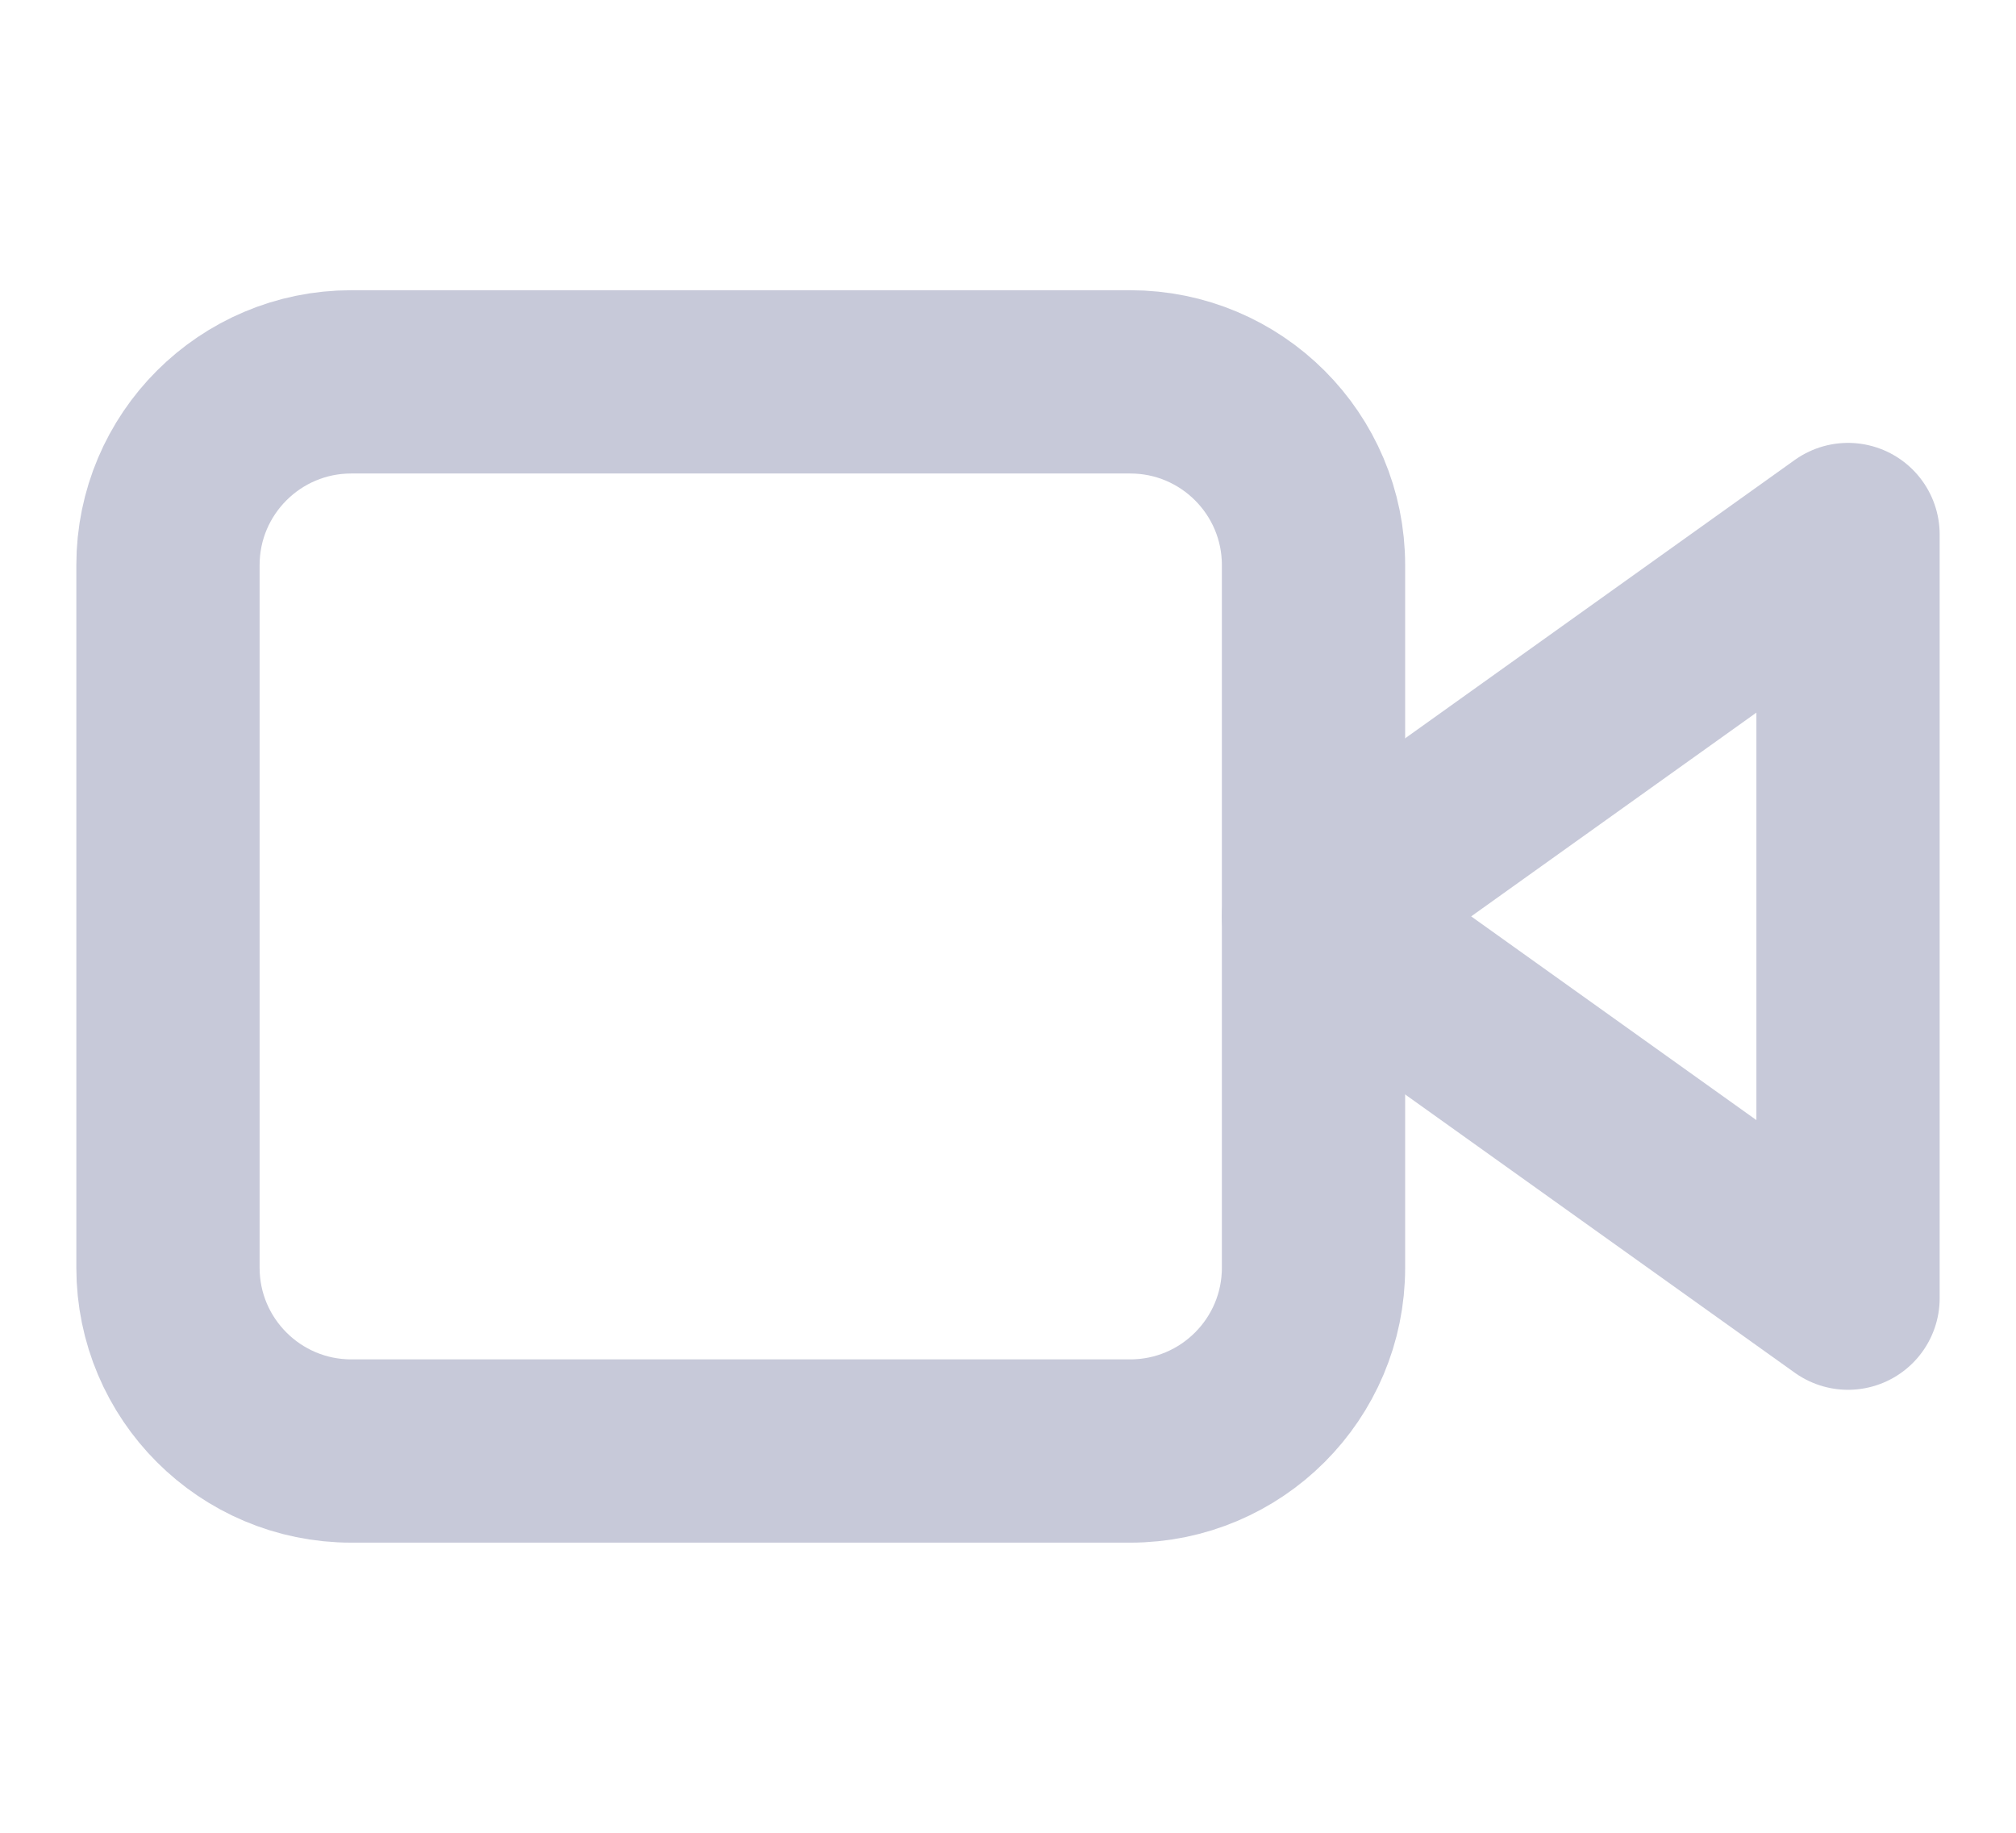 <svg width="22" height="20" viewBox="0 0 22 20" fill="none" xmlns="http://www.w3.org/2000/svg">
<path fill-rule="evenodd" clip-rule="evenodd" d="M20.167 5.833L14.334 10L20.167 14.166V5.833Z" stroke="#C7C9D9" stroke-width="2" stroke-linecap="round" stroke-linejoin="round"/>
<path fill-rule="evenodd" clip-rule="evenodd" d="M1.833 6.167C1.833 5.062 2.729 4.167 3.833 4.167H12.334C13.438 4.167 14.334 5.062 14.334 6.167V13.834C14.334 14.938 13.438 15.834 12.334 15.834H3.833C2.729 15.834 1.833 14.938 1.833 13.834V6.167Z" stroke="#C7C9D9" stroke-width="2" stroke-linecap="round" stroke-linejoin="round"/>
</svg>

